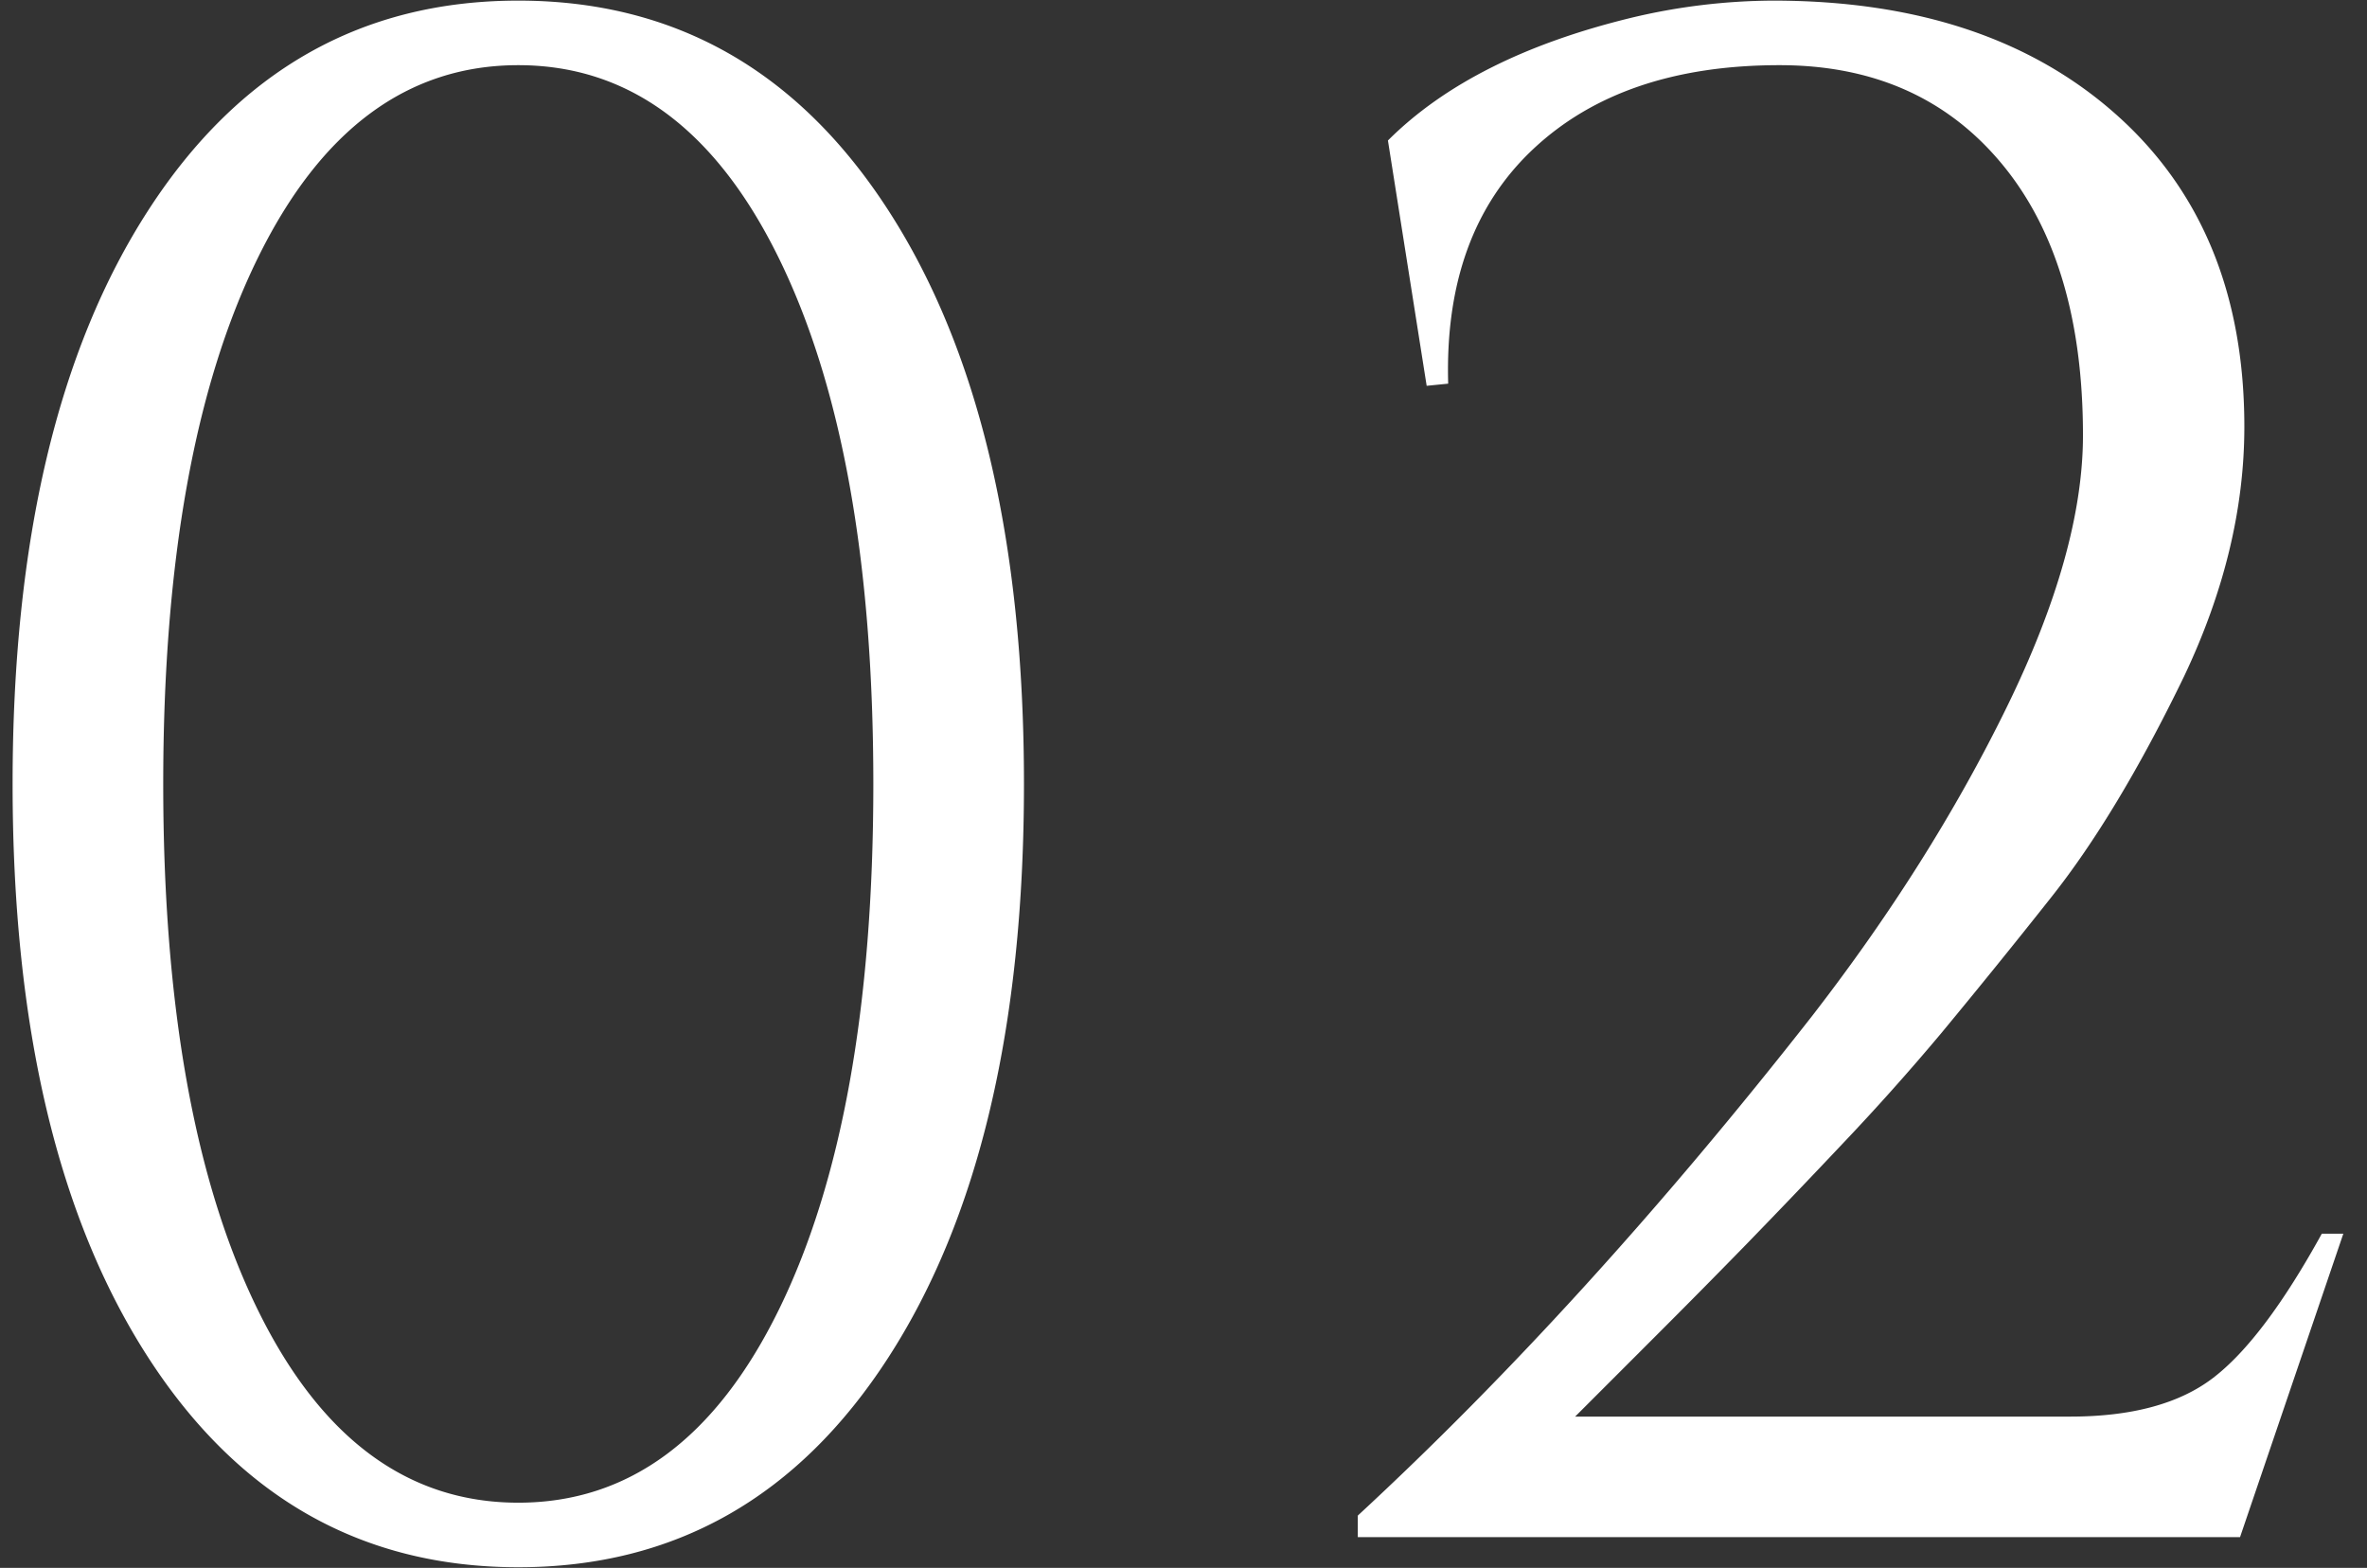 <svg width="77" height="51" viewBox="0 0 77 51" xmlns="http://www.w3.org/2000/svg"><rect x="0" y="0" width="77" height="51" fill="#333333" stroke="none"/><title>concept_tit_03</title><path d="M16.86.02c5.087 0 9.1 2.275 12.04 6.825 2.94 4.55 4.41 10.768 4.41 18.655 0 7.887-1.47 14.105-4.41 18.655-2.94 4.55-6.953 6.825-12.04 6.825-5.087 0-9.1-2.275-12.04-6.825C1.88 39.605.41 33.387.41 25.5c0-7.887 1.47-14.105 4.41-18.655C7.76 2.295 11.773.02 16.86.02zm0 2.1c-3.593 0-6.417 2.088-8.47 6.265-2.053 4.177-3.08 9.882-3.08 17.115 0 7.233 1.027 12.938 3.08 17.115 2.053 4.177 4.877 6.265 8.47 6.265 3.593 0 6.417-2.088 8.47-6.265 2.053-4.177 3.08-9.882 3.08-17.115 0-7.233-1.027-12.938-3.08-17.115-2.053-4.177-4.877-6.265-8.47-6.265zM57.68.02c4.667 0 8.388 1.237 11.165 3.71 2.777 2.473 4.165 5.857 4.165 10.15 0 2.66-.653 5.367-1.96 8.12-1.447 2.987-2.893 5.39-4.34 7.21a255.477 255.477 0 0 1-3.57 4.41 77.706 77.706 0 0 1-3.22 3.605 313.883 313.883 0 0 1-3.115 3.255 325.47 325.47 0 0 1-3.01 3.045L51.24 46.08h16.1c2.007 0 3.558-.42 4.655-1.26 1.097-.84 2.275-2.403 3.535-4.69h.7L72.87 50h-28.7v-.7c4.947-4.573 9.87-9.987 14.77-16.24 2.567-3.313 4.678-6.662 6.335-10.045s2.485-6.335 2.485-8.855c0-3.78-.887-6.732-2.66-8.855-1.773-2.123-4.177-3.185-7.21-3.185-3.407 0-6.078.91-8.015 2.73-1.937 1.82-2.858 4.363-2.765 7.63l-.7.07-1.26-7.98c1.82-1.82 4.457-3.15 7.91-3.99a20.145 20.145 0 0 1 4.62-.56z" fill="#FFF" fill-rule="evenodd"/></svg>